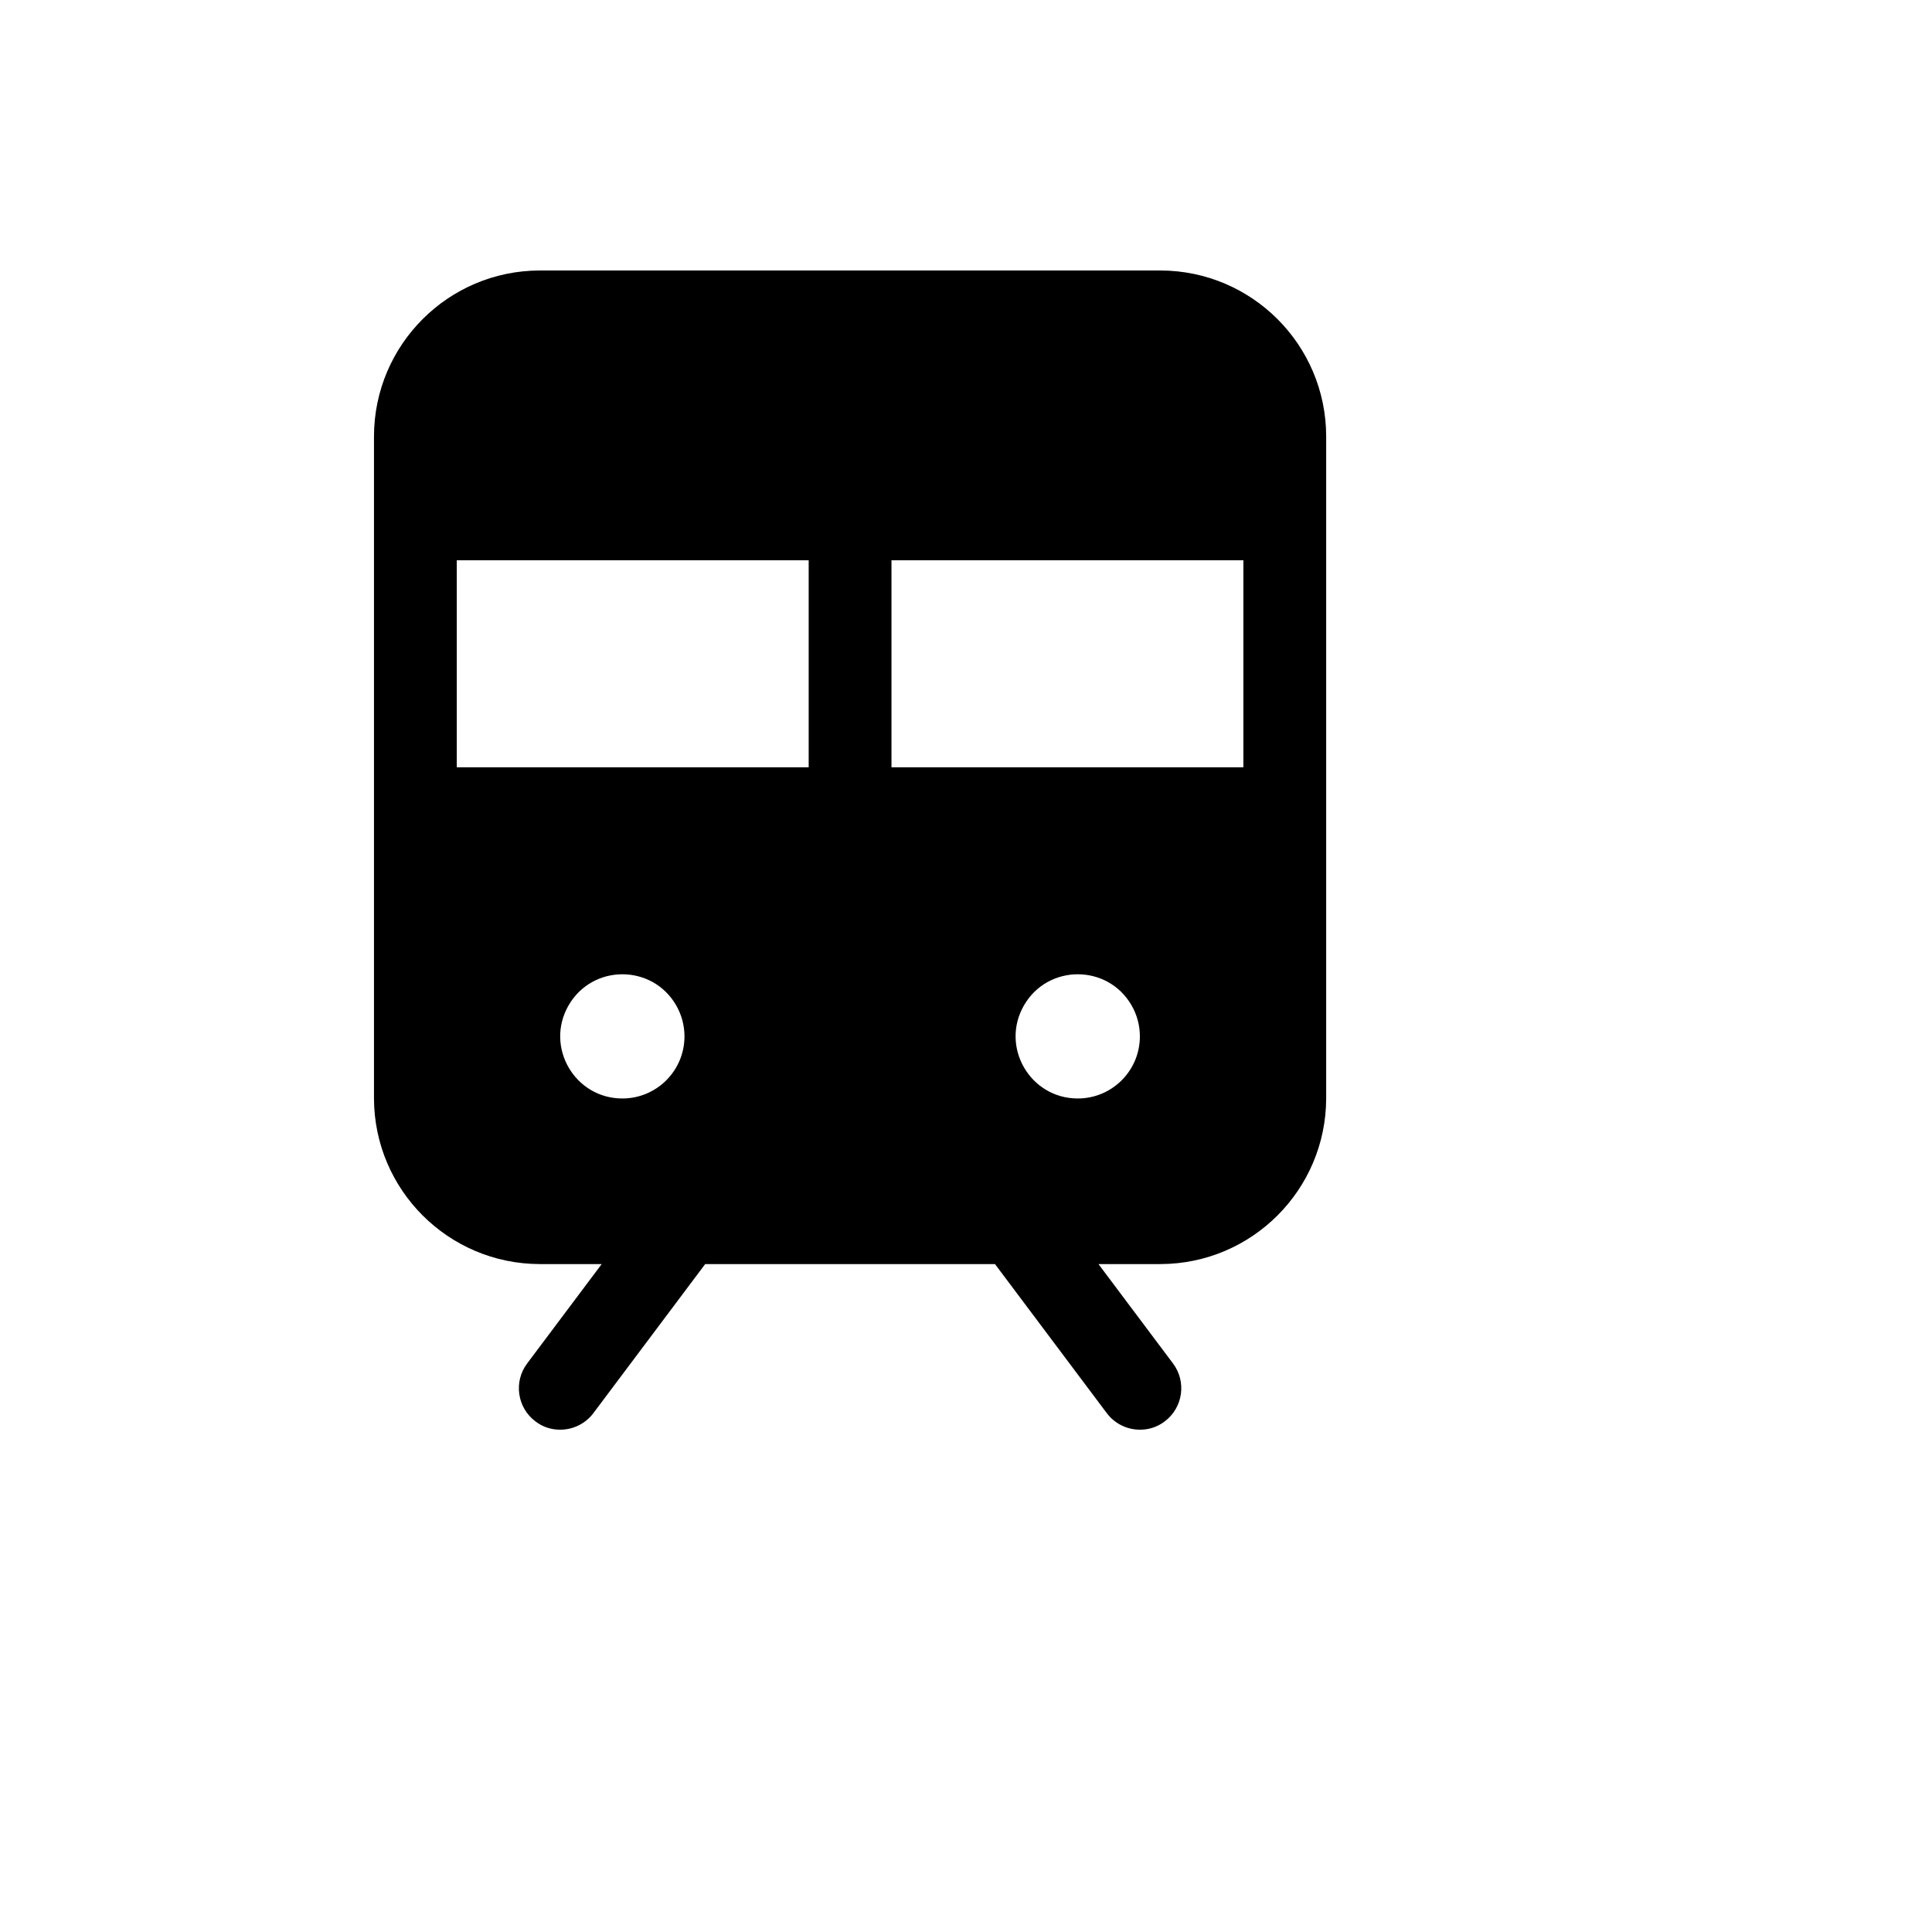 <svg xmlns="http://www.w3.org/2000/svg" version="1.1" xmlns:xlink="http://www.w3.org/1999/xlink" width="100%" height="100%" id="svgWorkerArea" viewBox="-25 -25 625 625" xmlns:idraw="https://idraw.muisca.co" style="background: white;"><defs id="defsdoc"><pattern id="patternBool" x="0" y="0" width="10" height="10" patternUnits="userSpaceOnUse" patternTransform="rotate(35)"><circle cx="5" cy="5" r="4" style="stroke: none;fill: #ff000070;"></circle></pattern></defs><g id="fileImp-214609012" class="cosito"><path id="pathImp-3919688" class="grouped" d="M350.446 62.5C350.446 62.5 149.554 62.5 149.554 62.5 120.005 62.592 96.075 86.523 95.983 116.071 95.983 116.071 95.983 330.356 95.983 330.356 96.075 359.905 120.005 383.836 149.554 383.928 149.554 383.928 169.643 383.928 169.643 383.928 169.643 383.928 145.536 416.07 145.536 416.07 141.098 421.988 142.297 430.382 148.215 434.82 150.515 436.593 153.346 437.537 156.25 437.499 160.466 437.499 164.435 435.514 166.964 432.142 166.964 432.142 203.125 383.928 203.125 383.928 203.125 383.928 296.875 383.928 296.875 383.928 296.875 383.928 333.036 432.142 333.036 432.142 335.565 435.514 339.534 437.499 343.75 437.499 346.653 437.537 349.485 436.593 351.785 434.82 357.703 430.382 358.902 421.988 354.464 416.07 354.464 416.07 330.357 383.928 330.357 383.928 330.357 383.928 350.446 383.928 350.446 383.928 379.995 383.836 403.925 359.905 404.017 330.356 404.017 330.356 404.017 116.071 404.017 116.071 403.925 86.523 379.995 62.592 350.446 62.5 350.446 62.5 350.446 62.5 350.446 62.5M176.339 330.356C160.875 330.356 151.209 313.615 158.942 300.223 166.674 286.83 186.005 286.83 193.737 300.223 195.5 303.276 196.429 306.741 196.429 310.267 196.429 321.362 187.434 330.356 176.339 330.356 176.339 330.356 176.339 330.356 176.339 330.356M236.607 223.214C236.607 223.214 122.768 223.214 122.768 223.214 122.768 223.214 122.768 156.25 122.768 156.25 122.768 156.25 236.607 156.25 236.607 156.25 236.607 156.25 236.607 223.214 236.607 223.214M323.661 330.356C308.196 330.356 298.53 313.615 306.263 300.223 313.995 286.83 333.326 286.83 341.058 300.223 342.821 303.276 343.75 306.741 343.75 310.267 343.75 321.362 334.755 330.356 323.661 330.356 323.661 330.356 323.661 330.356 323.661 330.356M377.232 223.214C377.232 223.214 263.393 223.214 263.393 223.214 263.393 223.214 263.393 156.25 263.393 156.25 263.393 156.25 377.232 156.25 377.232 156.25 377.232 156.25 377.232 223.214 377.232 223.214"></path></g></svg>